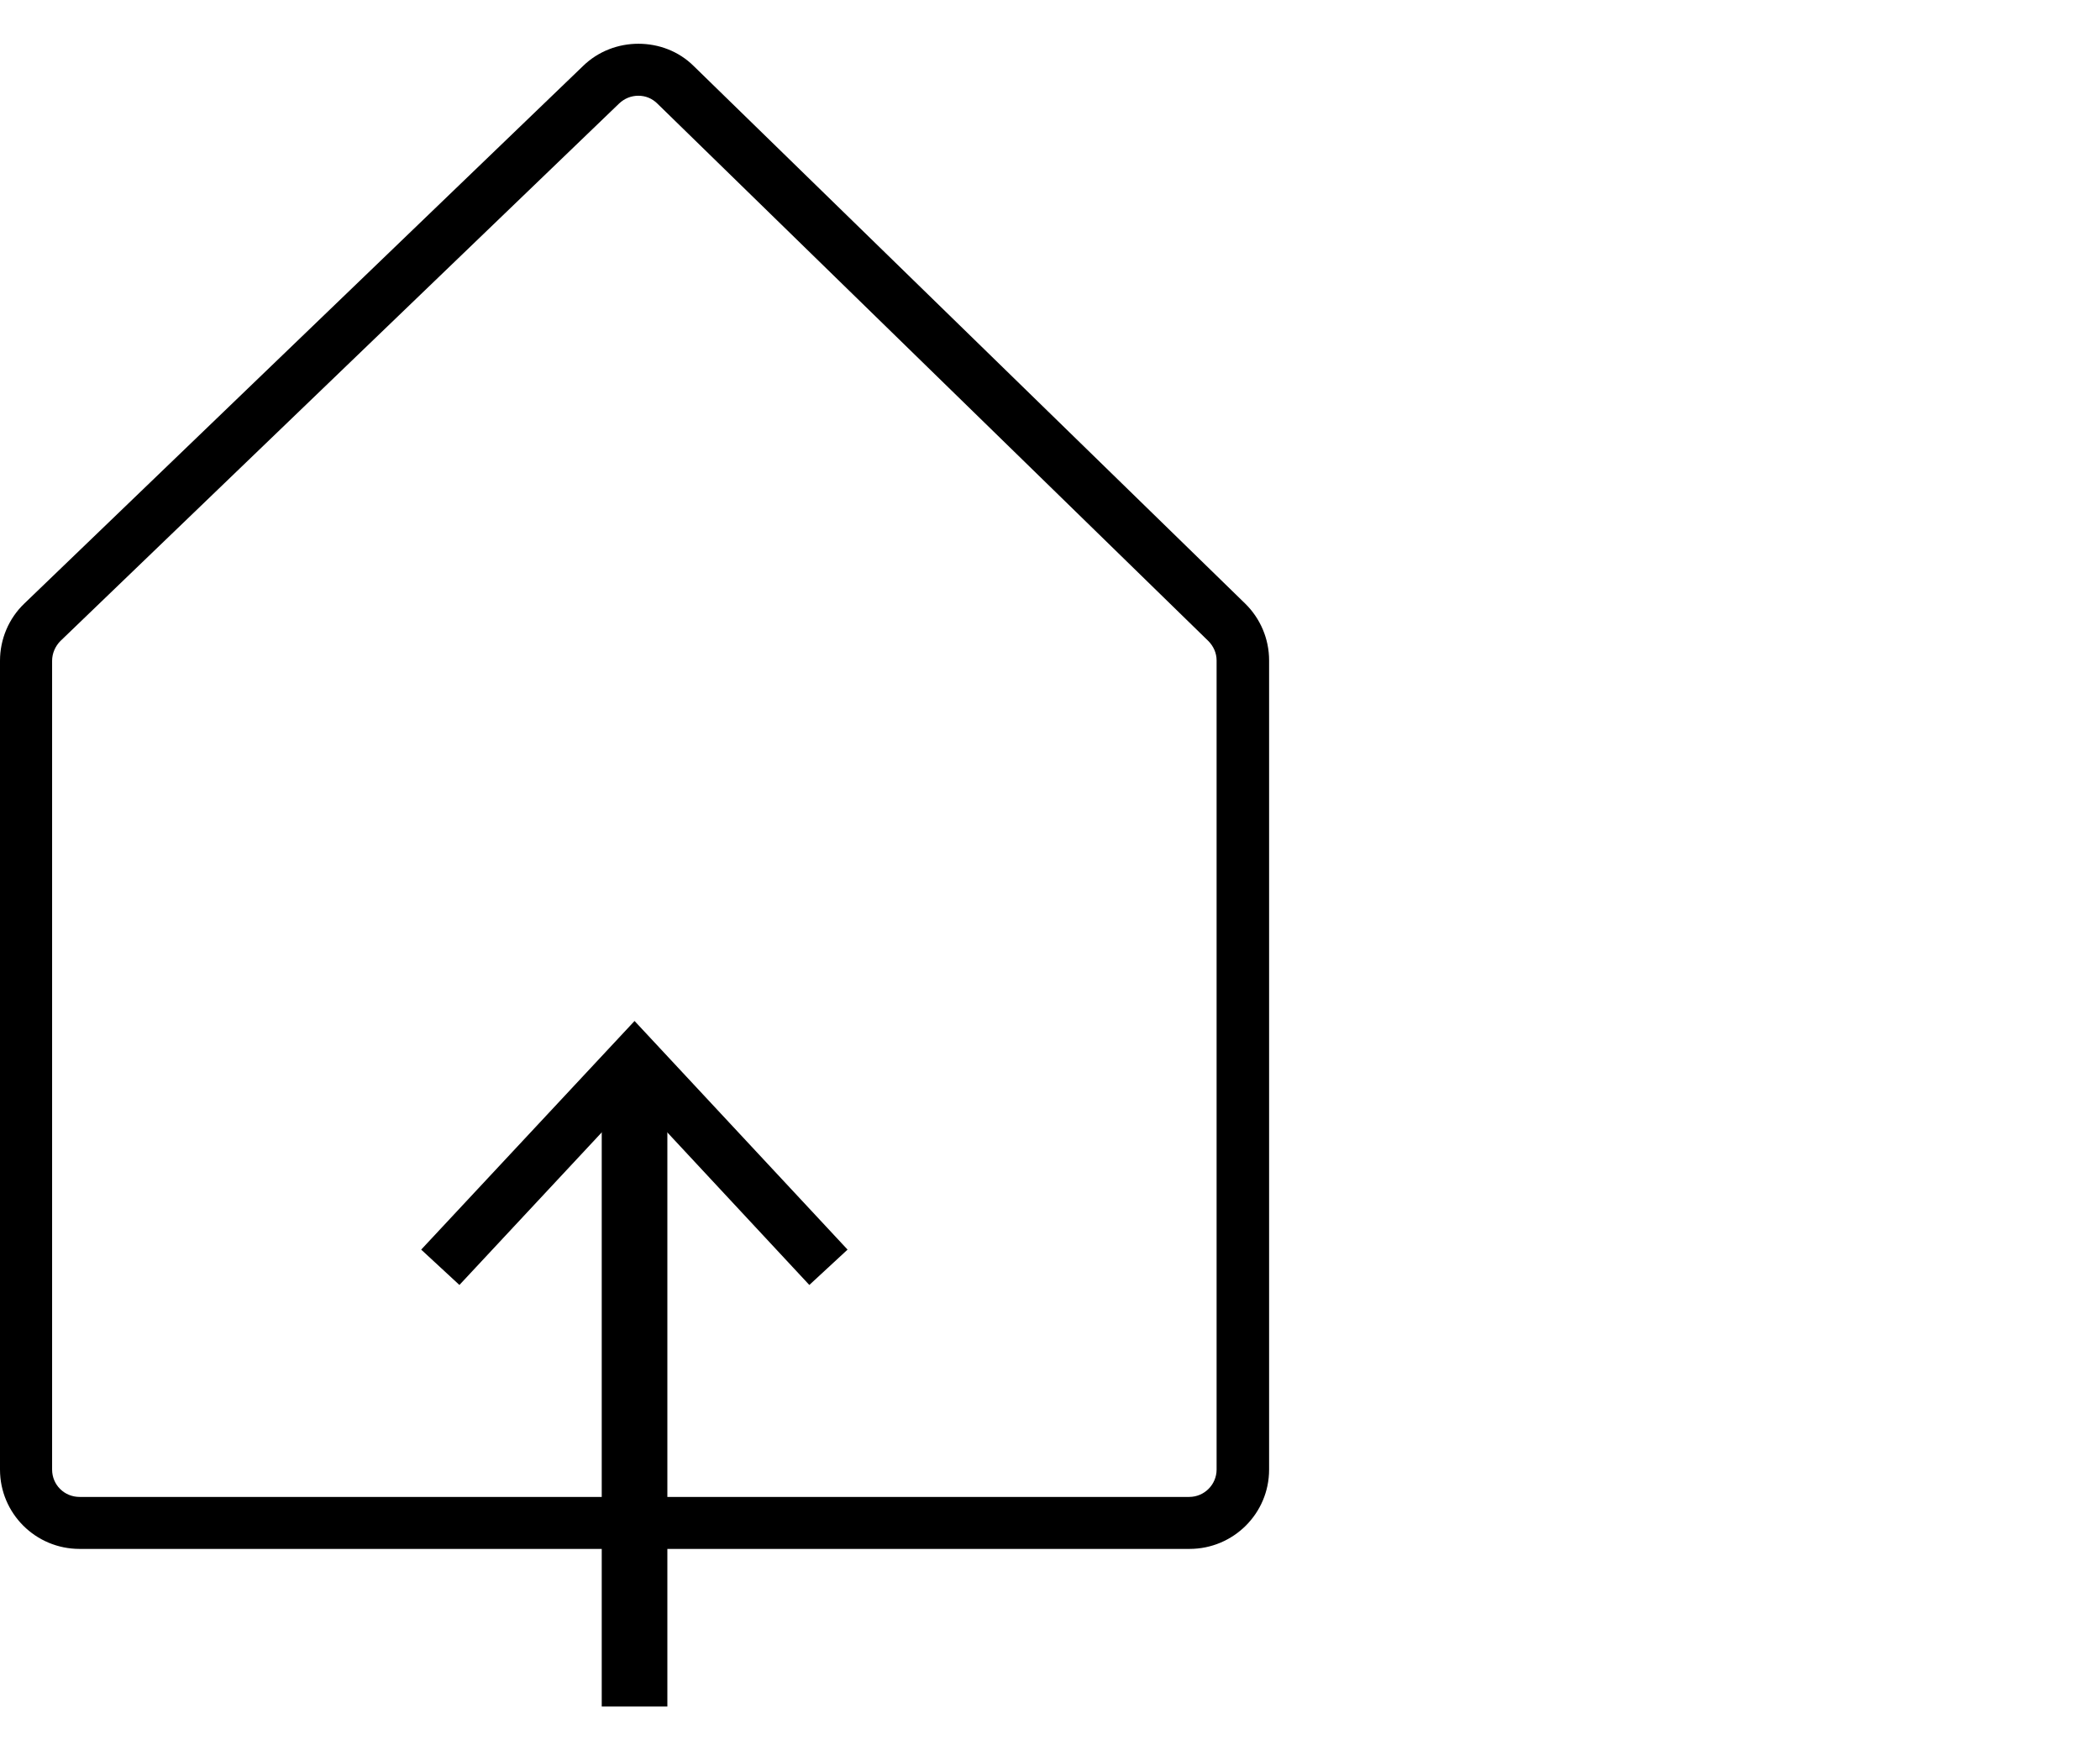 <svg width="48" height="40" viewBox="0 0 48 40" fill="none" xmlns="http://www.w3.org/2000/svg">
<g clip-path="url(#clip0_158_1116)">
<path d="M14.591 2.188C14.758 2.188 14.909 2.251 15.028 2.37L27.618 14.648C27.737 14.767 27.808 14.925 27.808 15.092V33.585C27.808 33.925 27.53 34.21 27.181 34.21H1.819C1.469 34.21 1.191 33.933 1.191 33.585V15.1C1.191 14.933 1.263 14.767 1.382 14.648L14.155 2.362C14.274 2.251 14.425 2.188 14.591 2.188ZM14.591 1C14.139 1 13.678 1.166 13.328 1.507L0.556 13.793C0.199 14.134 0 14.609 0 15.1V33.585C0 34.583 0.81 35.398 1.819 35.398H27.189C28.19 35.398 29.008 34.59 29.008 33.585V15.092C29.008 14.601 28.809 14.134 28.46 13.793L15.862 1.515C15.513 1.166 15.052 1 14.591 1Z" fill="black"/>
<path d="M14.504 39V24.623" stroke="black" stroke-width="1.5" stroke-miterlimit="10"/>
<path d="M19.373 28.558L18.499 29.366L14.504 25.075L10.501 29.366L9.627 28.558L14.504 23.333L19.373 28.558Z" fill="black"/>
</g>
<defs>
<clipPath id="clip0_158_1116">
<rect width="29" height="38" fill="white" transform="translate(0 1)"/>
</clipPath>
</defs>
</svg>
